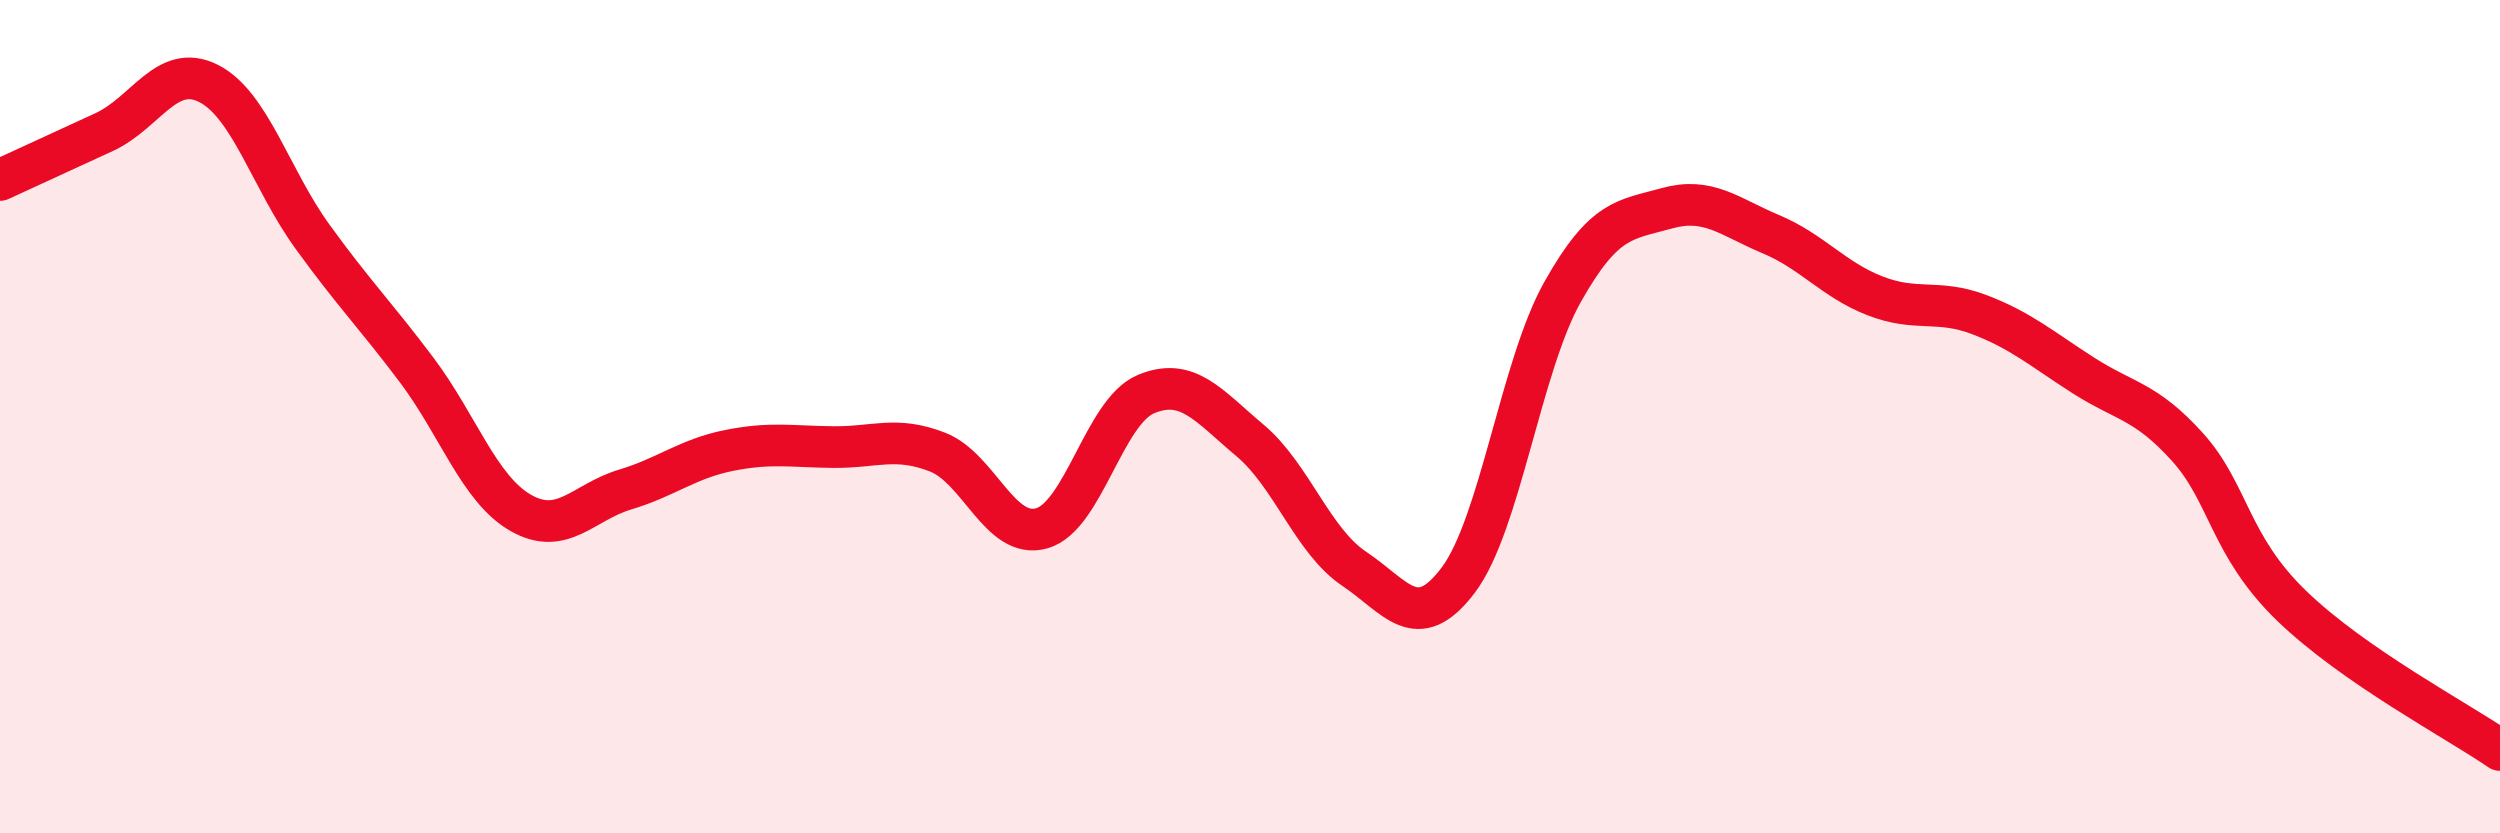 
    <svg width="60" height="20" viewBox="0 0 60 20" xmlns="http://www.w3.org/2000/svg">
      <path
        d="M 0,4.32 C 0.5,4.09 1.5,3.63 2.5,3.17 C 3.5,2.71 4,1.5 5,2 C 6,2.5 6.5,4.3 7.5,5.68 C 8.5,7.06 9,7.55 10,8.88 C 11,10.21 11.5,11.74 12.5,12.31 C 13.5,12.88 14,12.05 15,11.75 C 16,11.45 16.5,11.01 17.5,10.81 C 18.5,10.61 19,10.72 20,10.73 C 21,10.74 21.5,10.46 22.5,10.85 C 23.5,11.24 24,12.96 25,12.68 C 26,12.4 26.5,9.88 27.5,9.46 C 28.5,9.04 29,9.73 30,10.57 C 31,11.41 31.5,12.98 32.5,13.65 C 33.5,14.32 34,15.25 35,13.92 C 36,12.59 36.5,8.79 37.5,7.01 C 38.5,5.23 39,5.28 40,5 C 41,4.72 41.5,5.2 42.5,5.62 C 43.5,6.04 44,6.71 45,7.1 C 46,7.49 46.5,7.17 47.5,7.55 C 48.5,7.93 49,8.37 50,9.01 C 51,9.65 51.5,9.62 52.5,10.73 C 53.5,11.84 53.5,13.09 55,14.54 C 56.5,15.99 59,17.31 60,18L60 20L0 20Z"
        fill="#EB0A25"
        opacity="0.1"
        stroke-linecap="round"
        stroke-linejoin="round"
      />
      <path
        d="M 0,4.32 C 0.5,4.09 1.5,3.63 2.5,3.17 C 3.5,2.71 4,1.5 5,2 C 6,2.5 6.5,4.3 7.5,5.68 C 8.5,7.06 9,7.55 10,8.88 C 11,10.21 11.5,11.74 12.5,12.31 C 13.5,12.88 14,12.05 15,11.75 C 16,11.45 16.5,11.01 17.5,10.81 C 18.5,10.61 19,10.72 20,10.73 C 21,10.74 21.5,10.46 22.5,10.85 C 23.5,11.24 24,12.96 25,12.68 C 26,12.4 26.5,9.88 27.5,9.46 C 28.5,9.04 29,9.73 30,10.57 C 31,11.41 31.5,12.98 32.5,13.65 C 33.5,14.32 34,15.25 35,13.92 C 36,12.59 36.5,8.79 37.5,7.01 C 38.5,5.23 39,5.28 40,5 C 41,4.72 41.5,5.2 42.5,5.62 C 43.5,6.04 44,6.71 45,7.1 C 46,7.49 46.5,7.17 47.5,7.55 C 48.5,7.93 49,8.37 50,9.01 C 51,9.65 51.5,9.62 52.5,10.73 C 53.5,11.84 53.5,13.09 55,14.54 C 56.5,15.99 59,17.31 60,18"
        stroke="#EB0A25"
        stroke-width="1"
        fill="none"
        stroke-linecap="round"
        stroke-linejoin="round"
      />
    </svg>
  
